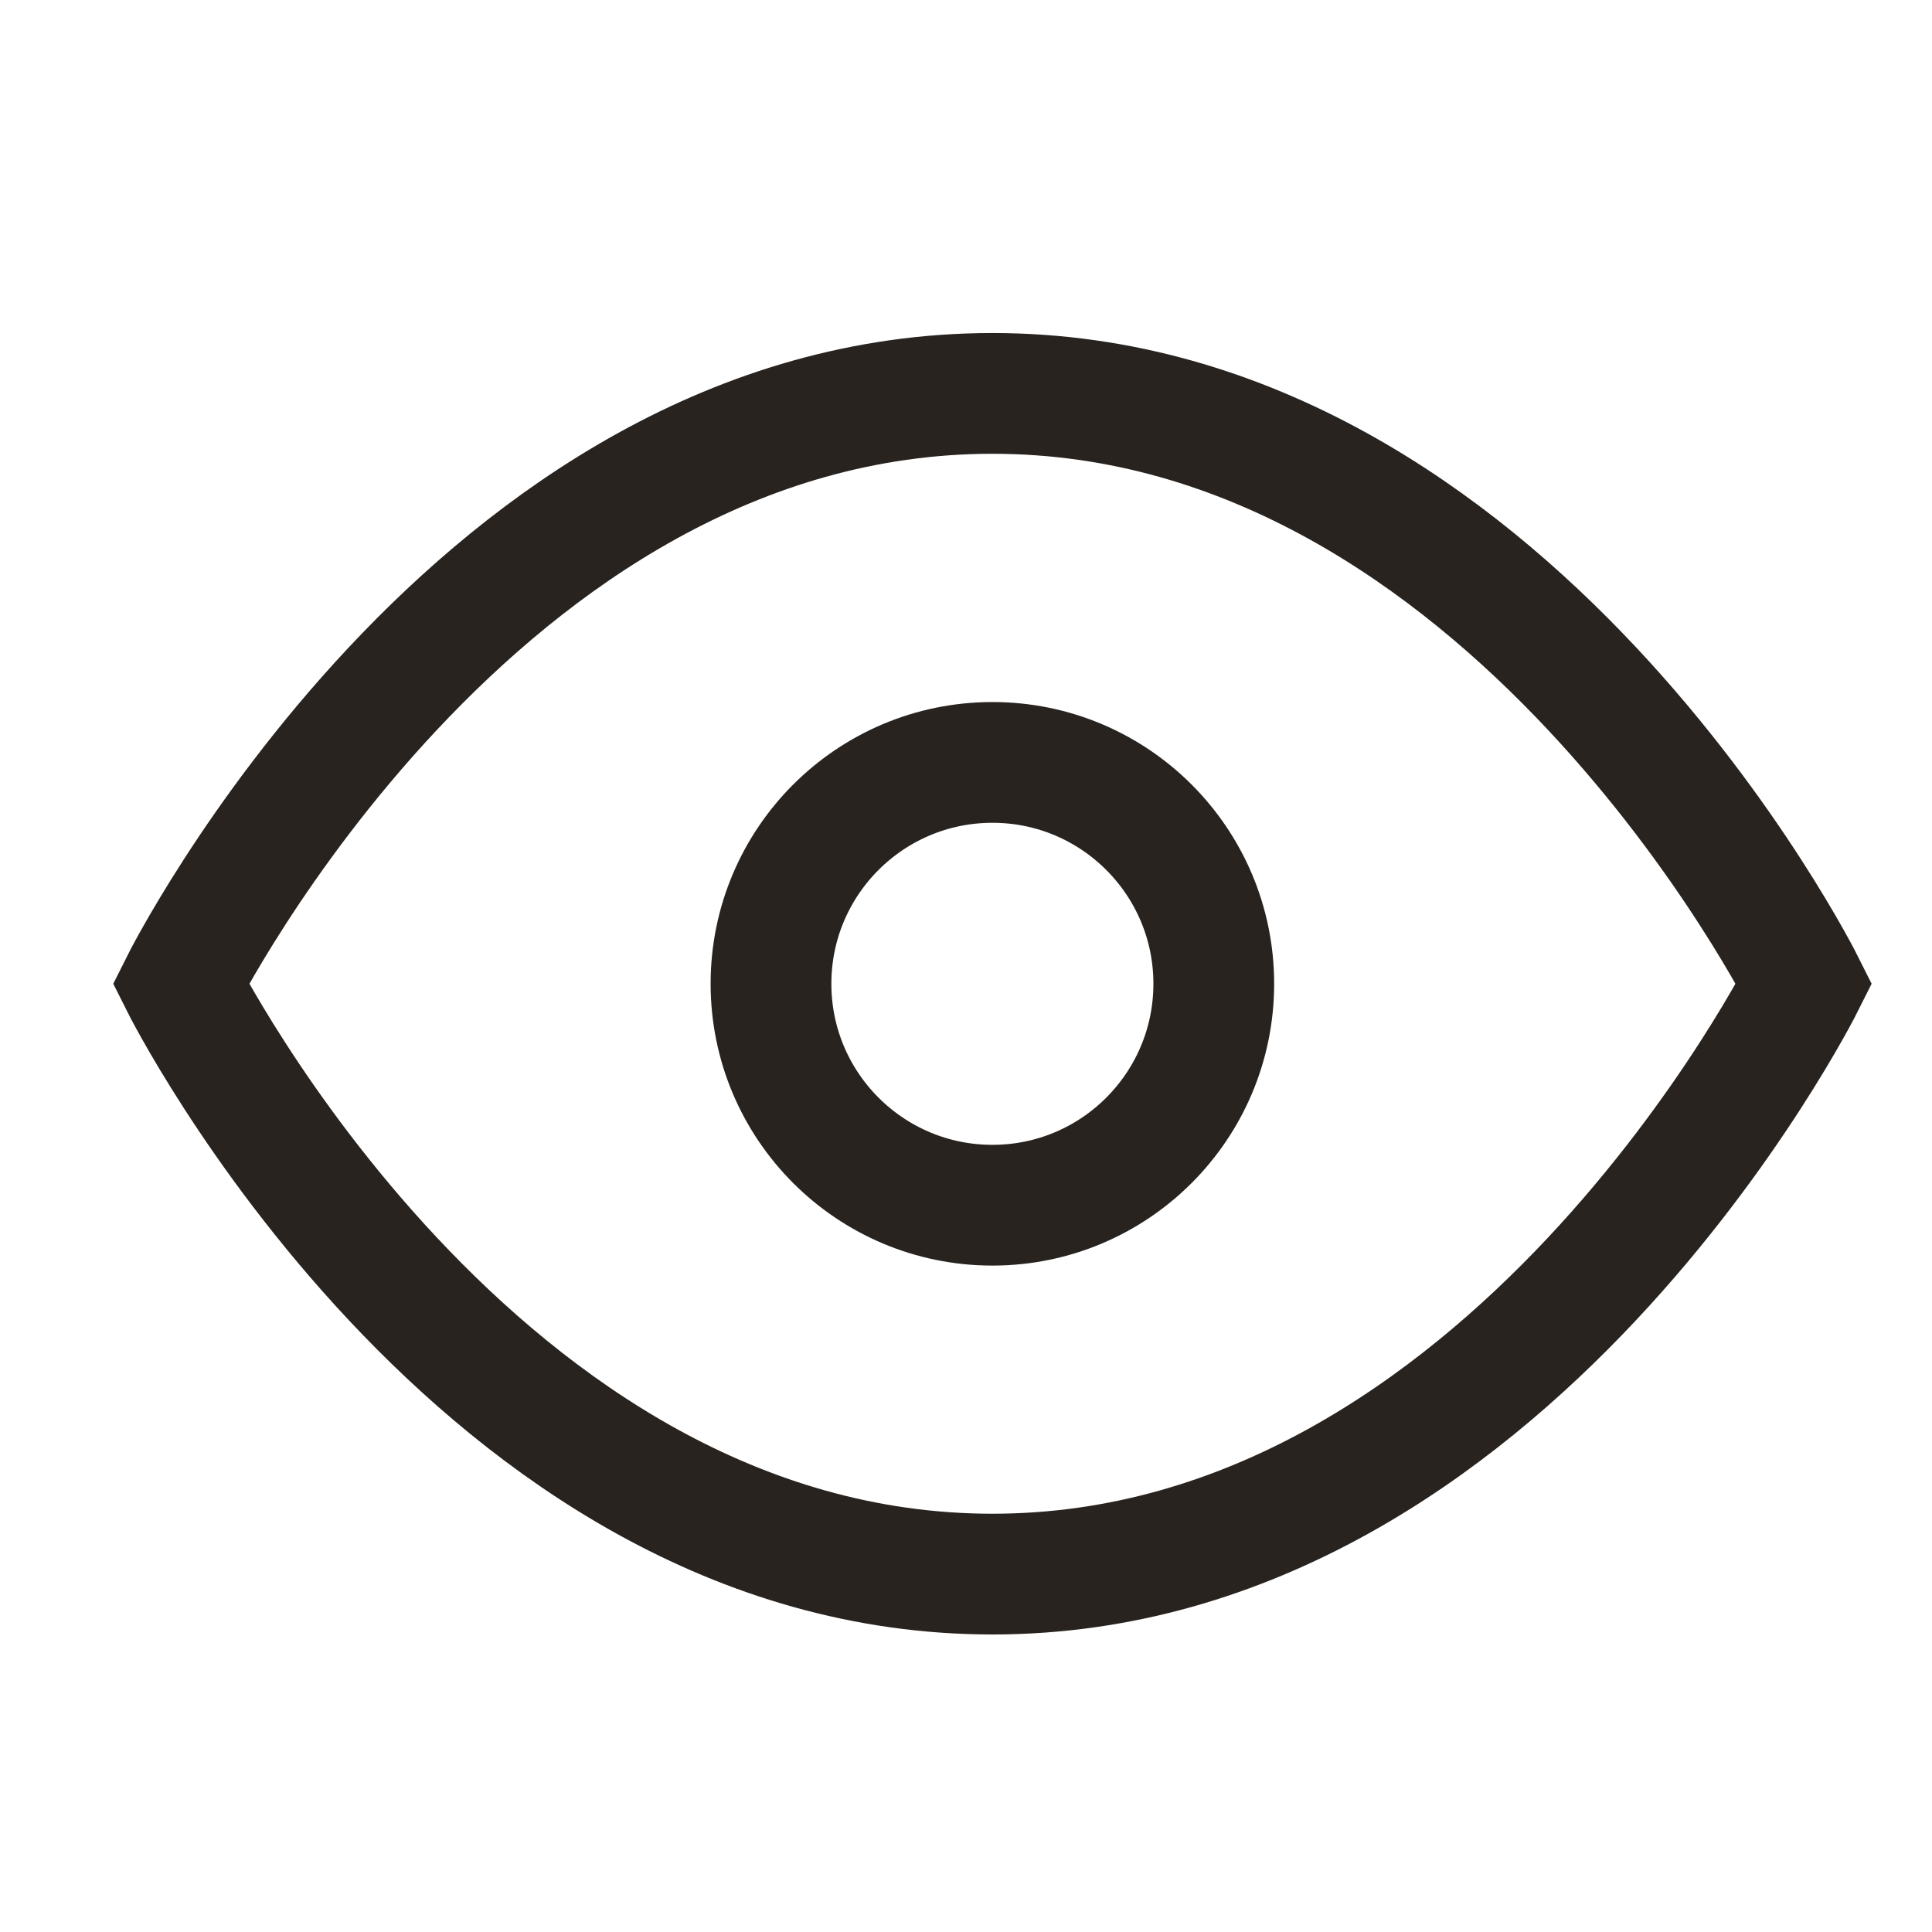 <svg xmlns="http://www.w3.org/2000/svg" width="16" height="16" viewBox="0 0 16 16" fill="none"> <g clip-path="url(#clip0_1175_2813)"> <path d="M1.497 8.147C1.497 8.147 3.941 3.258 8.219 3.258C12.497 3.258 14.941 8.147 14.941 8.147C14.941 8.147 12.497 13.036 8.219 13.036C3.941 13.036 1.497 8.147 1.497 8.147Z" stroke="#28231F" stroke-linecap="round"/> <path d="M8.219 9.981C9.231 9.981 10.052 9.16 10.052 8.147C10.052 7.135 9.231 6.314 8.219 6.314C7.206 6.314 6.385 7.135 6.385 8.147C6.385 9.16 7.206 9.981 8.219 9.981Z" stroke="#28231F" stroke-linecap="round" stroke-linejoin="round"/> </g> <defs> <clipPath id="clip0_1175_2813"> <rect width="14.667" height="14.667" fill="white" transform="translate(0.885 0.814)"/> </clipPath> </defs> </svg>